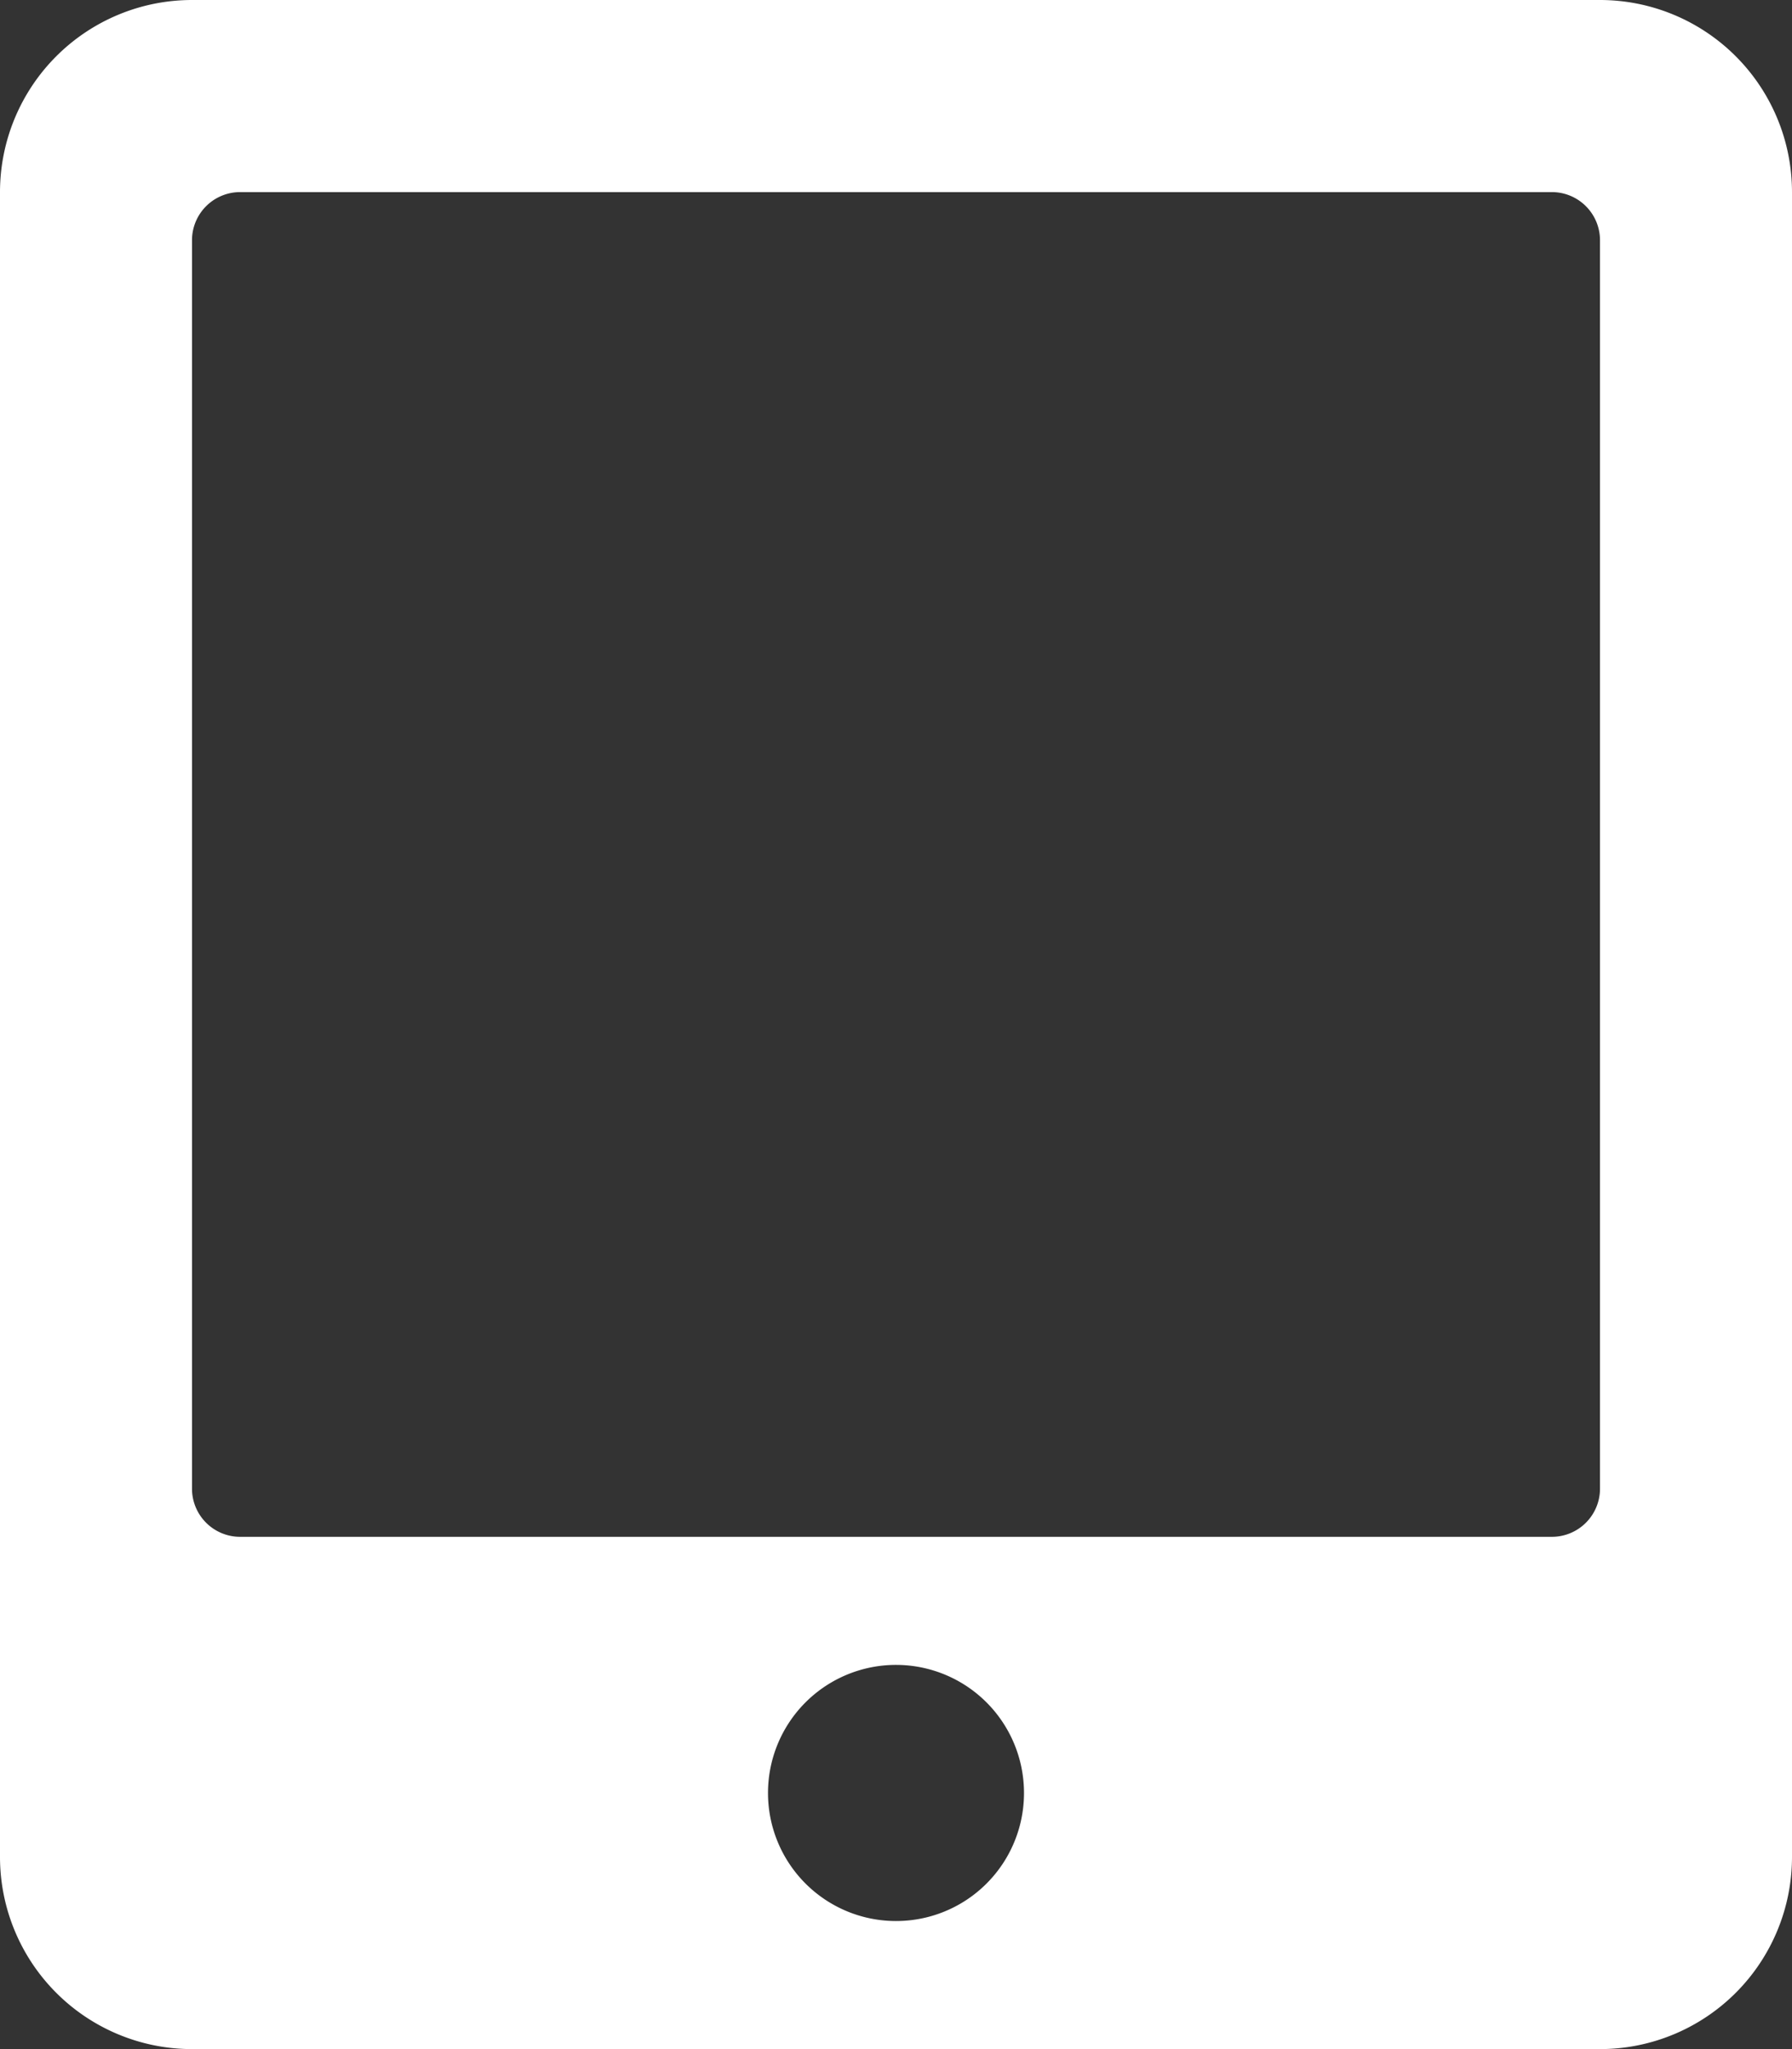 <svg xmlns="http://www.w3.org/2000/svg" width="31.5" height="36" viewBox="0 0 31.5 36">
  <rect x="0" y="0" width="31.5" height="36" fill="#333333" stroke="none"/>
  <path id="Icon_awesome-tablet-alt" data-name="Icon awesome-tablet-alt" d="M28.125,0H3.375A3.376,3.376,0,0,0,0,3.375v29.25A3.376,3.376,0,0,0,3.375,36h24.75A3.376,3.376,0,0,0,31.5,32.625V3.375A3.376,3.376,0,0,0,28.125,0ZM15.75,33.75A2.25,2.25,0,1,1,18,31.5,2.248,2.248,0,0,1,15.75,33.75Zm12.375-7.594a.846.846,0,0,1-.844.844H4.219a.846.846,0,0,1-.844-.844V4.219a.846.846,0,0,1,.844-.844H27.281a.846.846,0,0,1,.844.844Z" fill="#fff"/>
</svg>
